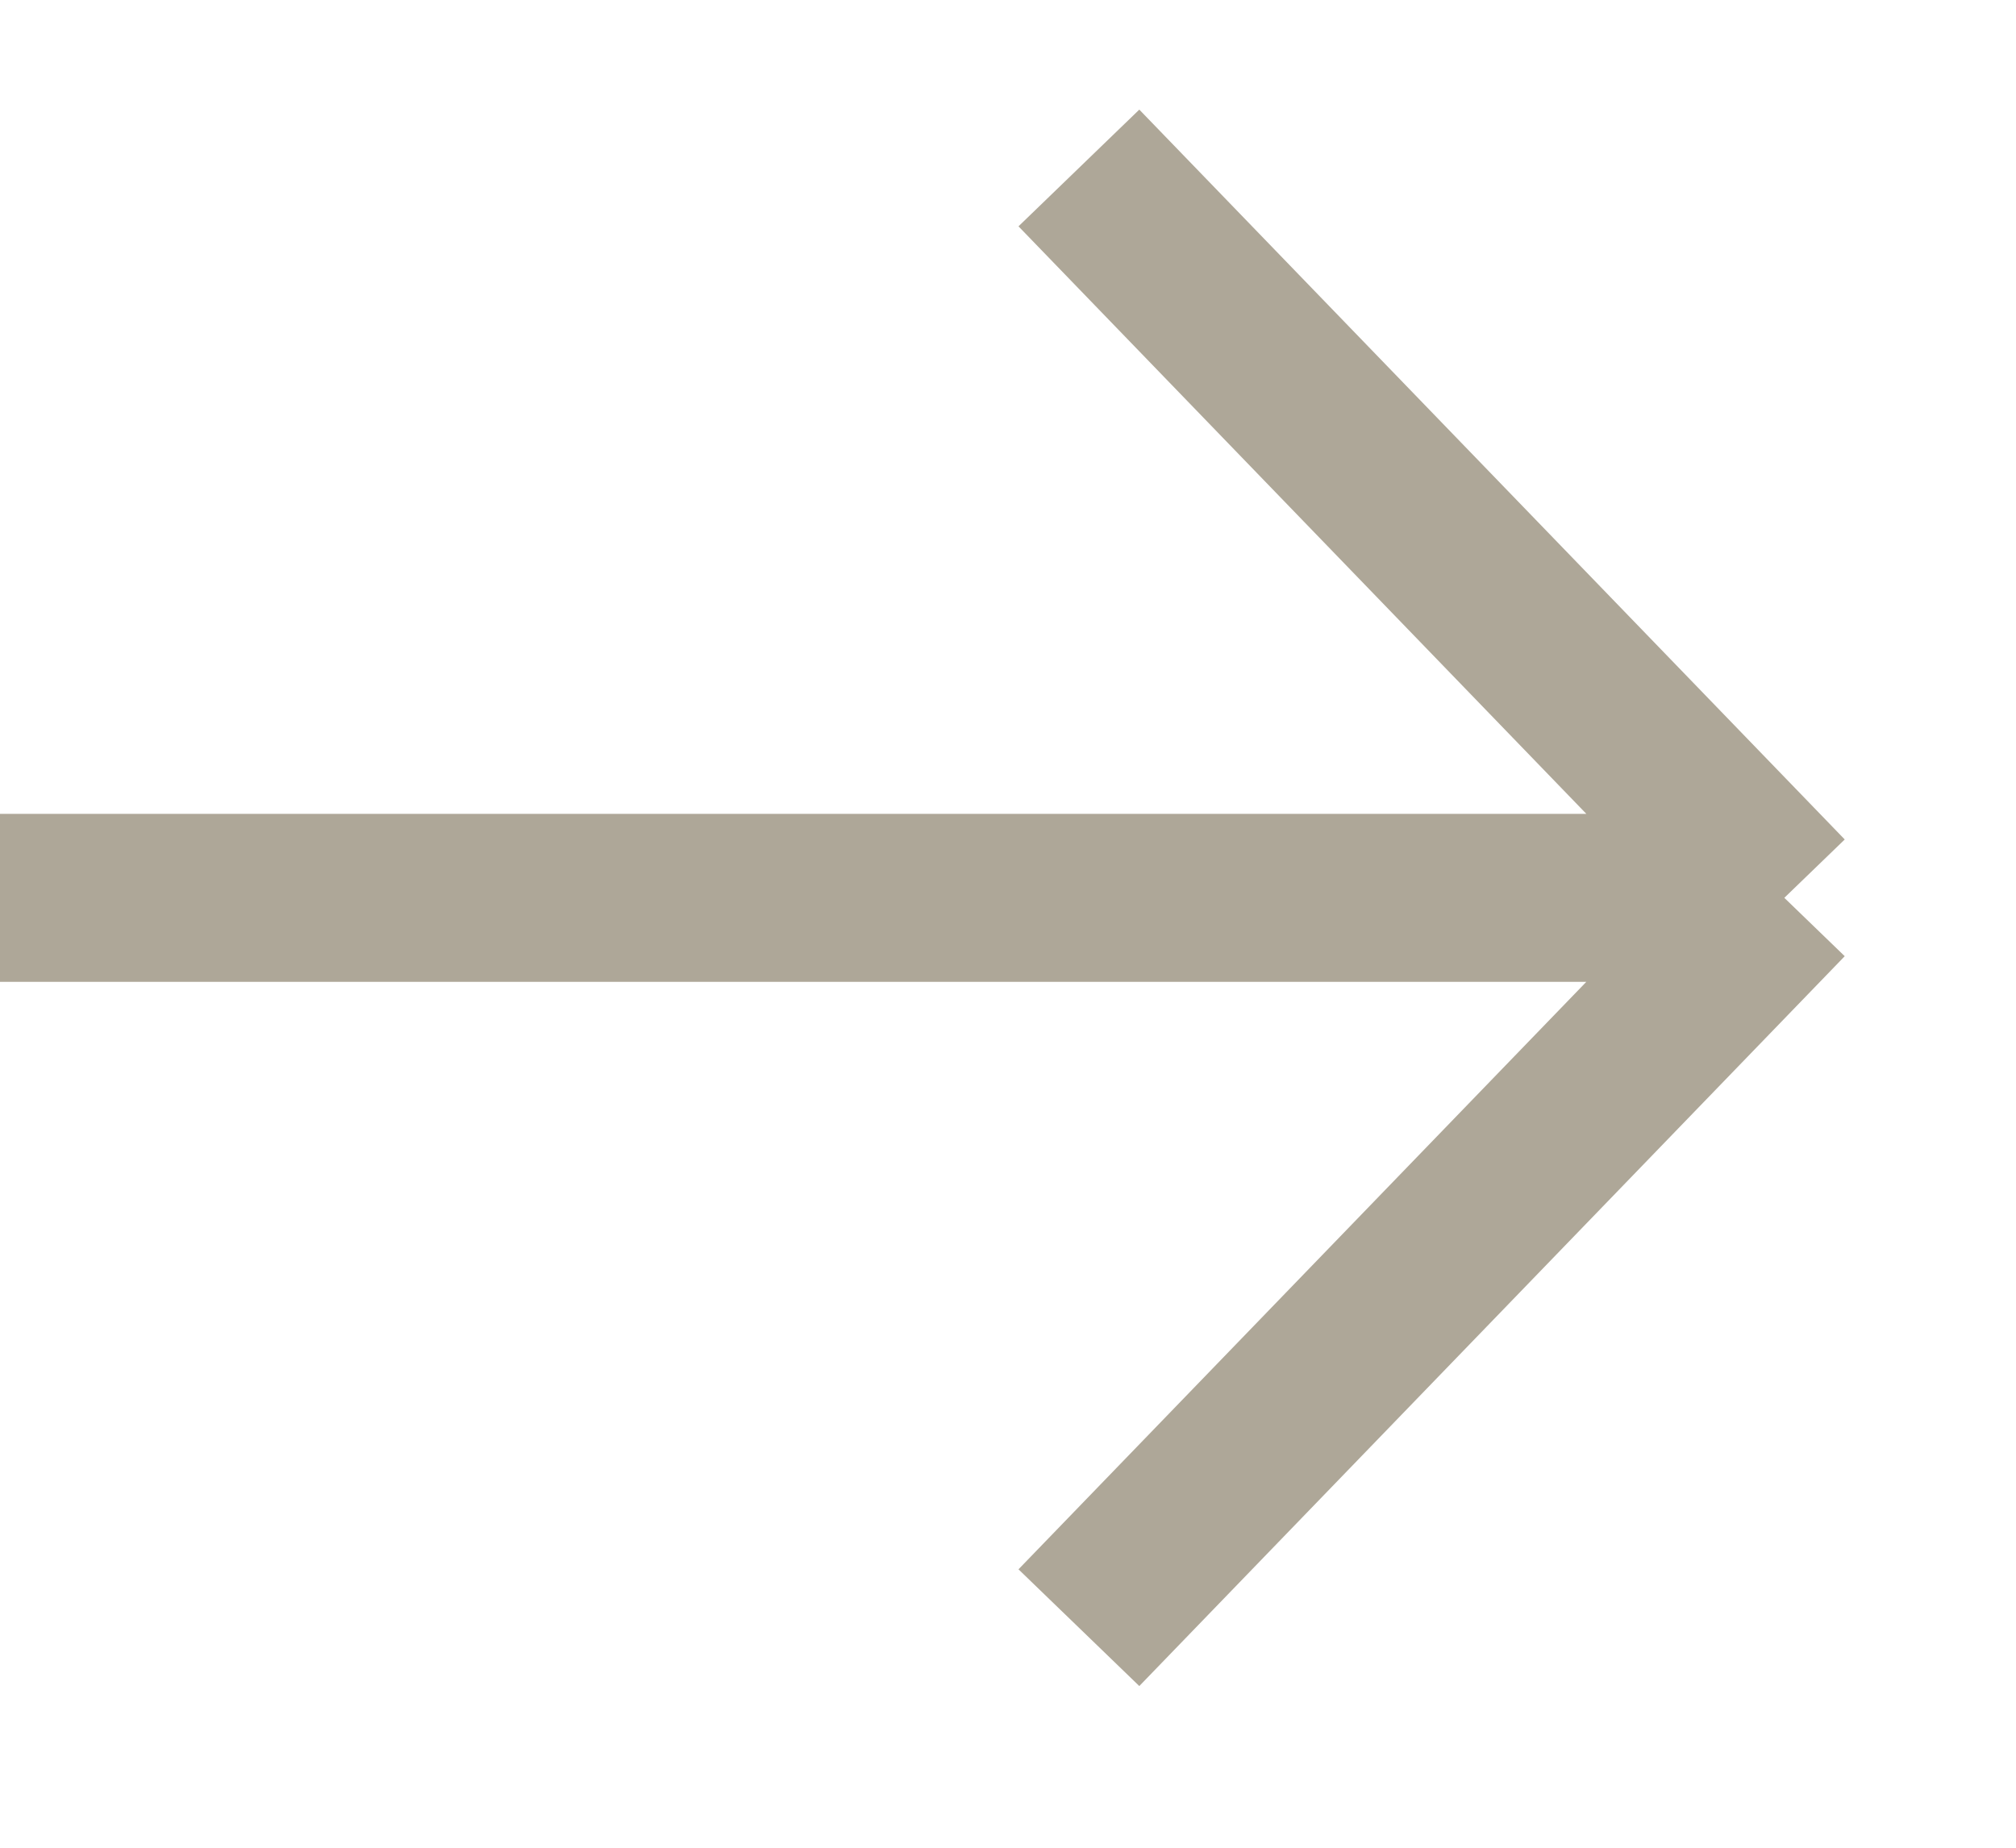 <svg width="12" height="11" viewBox="0 0 12 11" fill="none" xmlns="http://www.w3.org/2000/svg">
<path d="M-1.89918e-07 5.345L10.621 5.345M10.621 5.345L6.422 1M10.621 5.345L6.422 9.69" stroke="#AEA798"/>
</svg>
